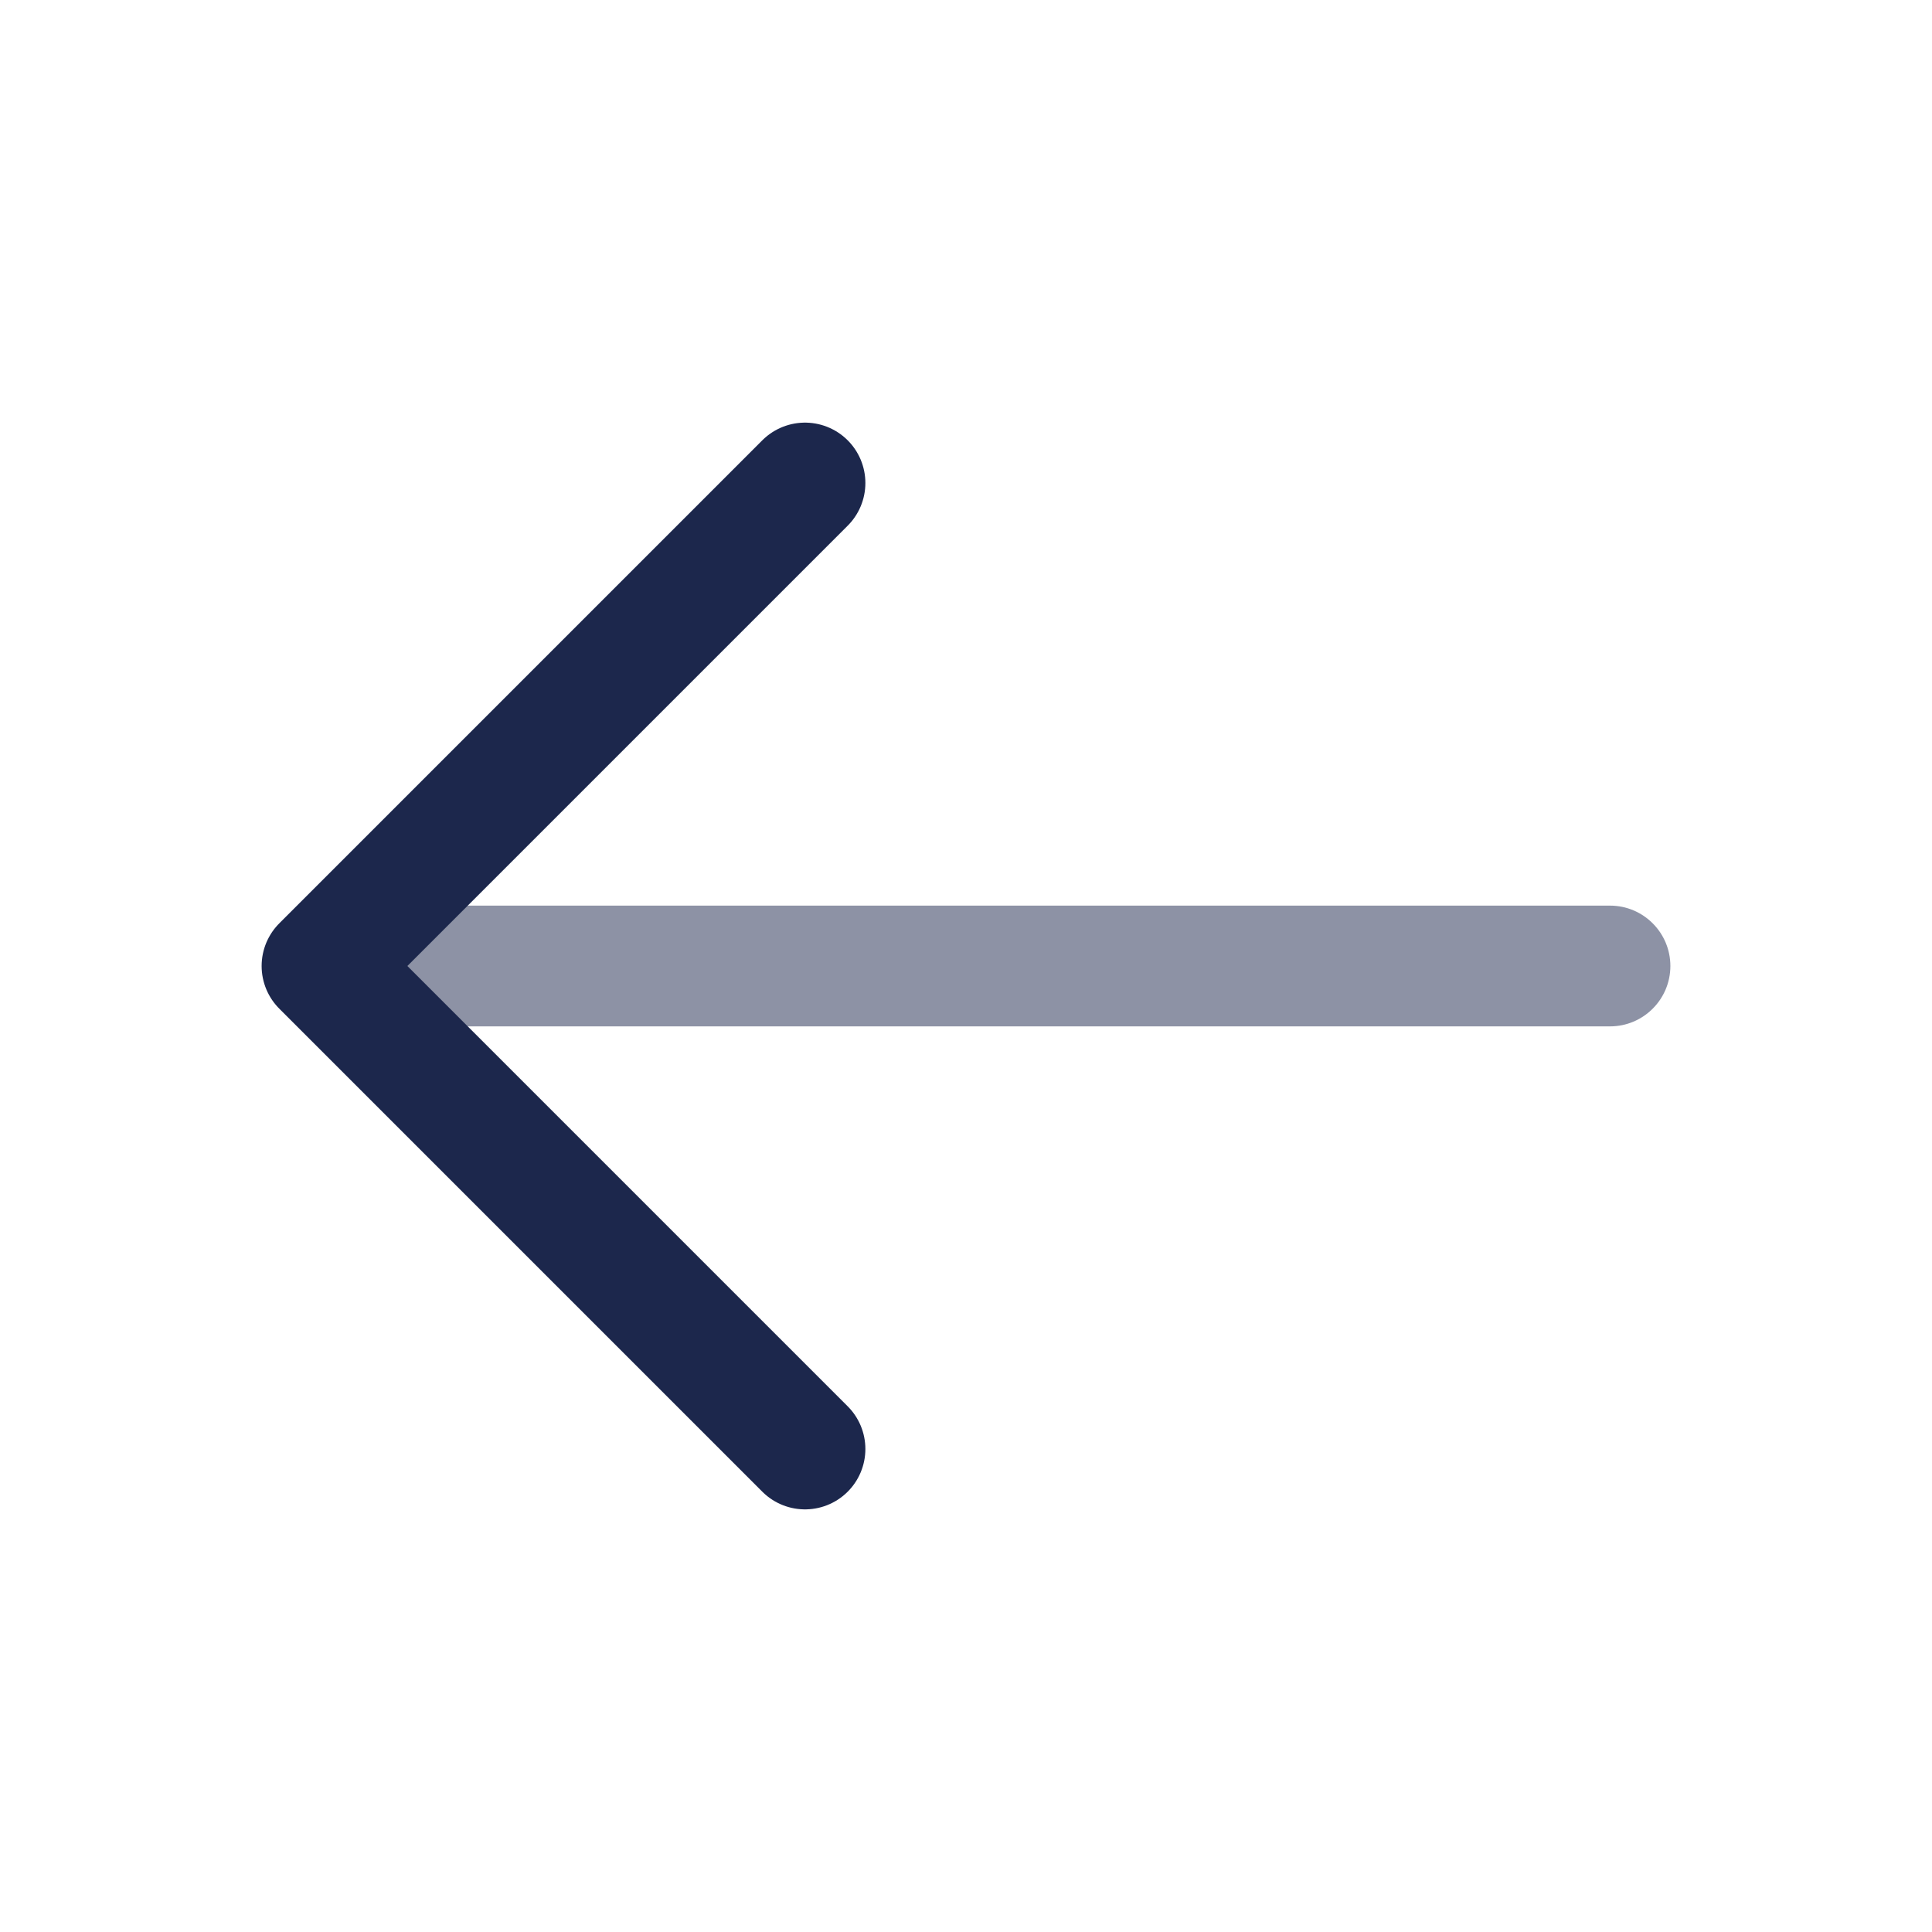 <?xml version="1.0" encoding="utf-8"?><!-- Скачано с сайта svg4.ru / Downloaded from svg4.ru -->
<svg width="800px" height="800px" viewBox="0 0 24 24" fill="none" xmlns="http://www.w3.org/2000/svg">
<path opacity="0.5" d="M20 12.75C20.414 12.75 20.75 12.414 20.75 12C20.75 11.586 20.414 11.25 20 11.25V12.75ZM20 11.25H4V12.75H20V11.25Z" fill="#1C274C"/>
<path d="M10 6L4 12L10 18" stroke="#1C274C" stroke-width="1.5" stroke-linecap="round" stroke-linejoin="round"/>
</svg>